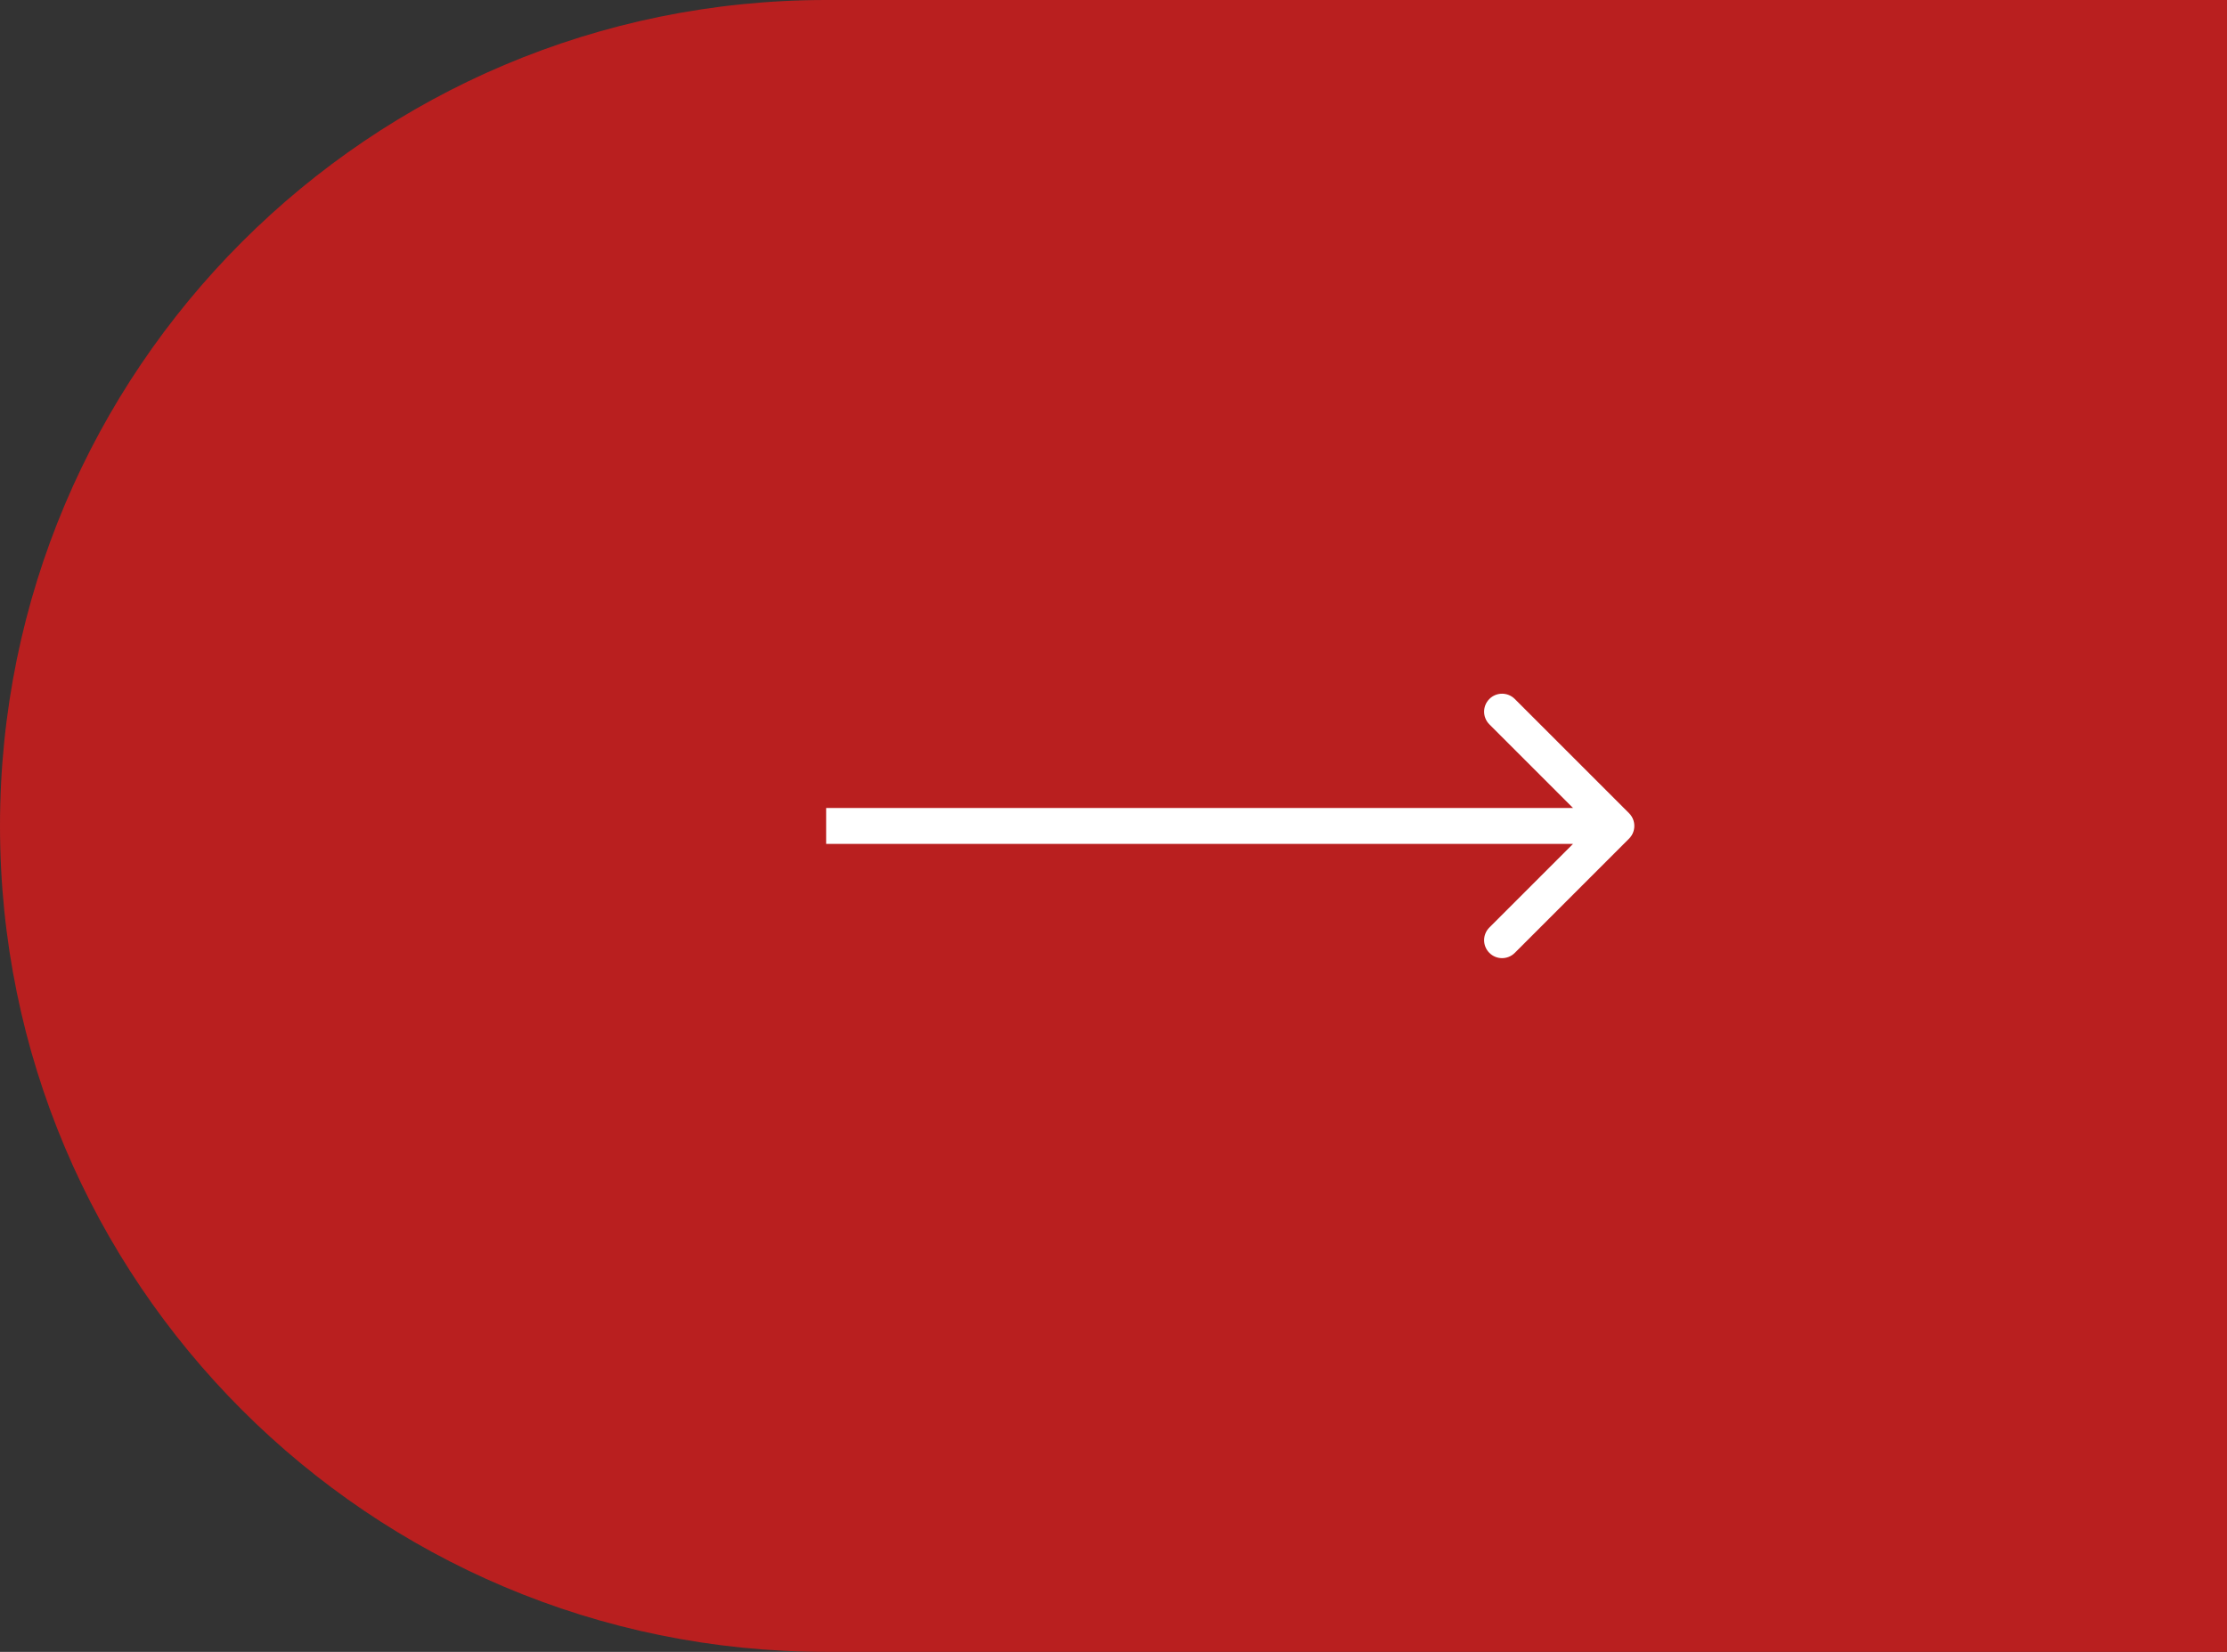 <?xml version="1.0" encoding="UTF-8"?> <svg xmlns="http://www.w3.org/2000/svg" width="248" height="184" viewBox="0 0 248 184" fill="none"><rect x="0" y="0" width="248" height="184" fill="#333333" stroke="none"/> <path d="M92 184C41.19 184 0 142.81 0 92C0 41.19 41.19 0 92 0L248 0V184L92 184Z" fill="#B91F1F"></path> <path fill-rule="evenodd" clip-rule="evenodd" d="M168.686 77.858L181.414 90.586C182.195 91.367 182.195 92.633 181.414 93.414L168.686 106.142C167.905 106.923 166.639 106.923 165.858 106.142C165.077 105.361 165.077 104.095 165.858 103.314L175.172 94H92V90H175.172L165.858 80.686C165.077 79.905 165.077 78.639 165.858 77.858C166.639 77.077 167.905 77.077 168.686 77.858Z" fill="white"></path> </svg> 